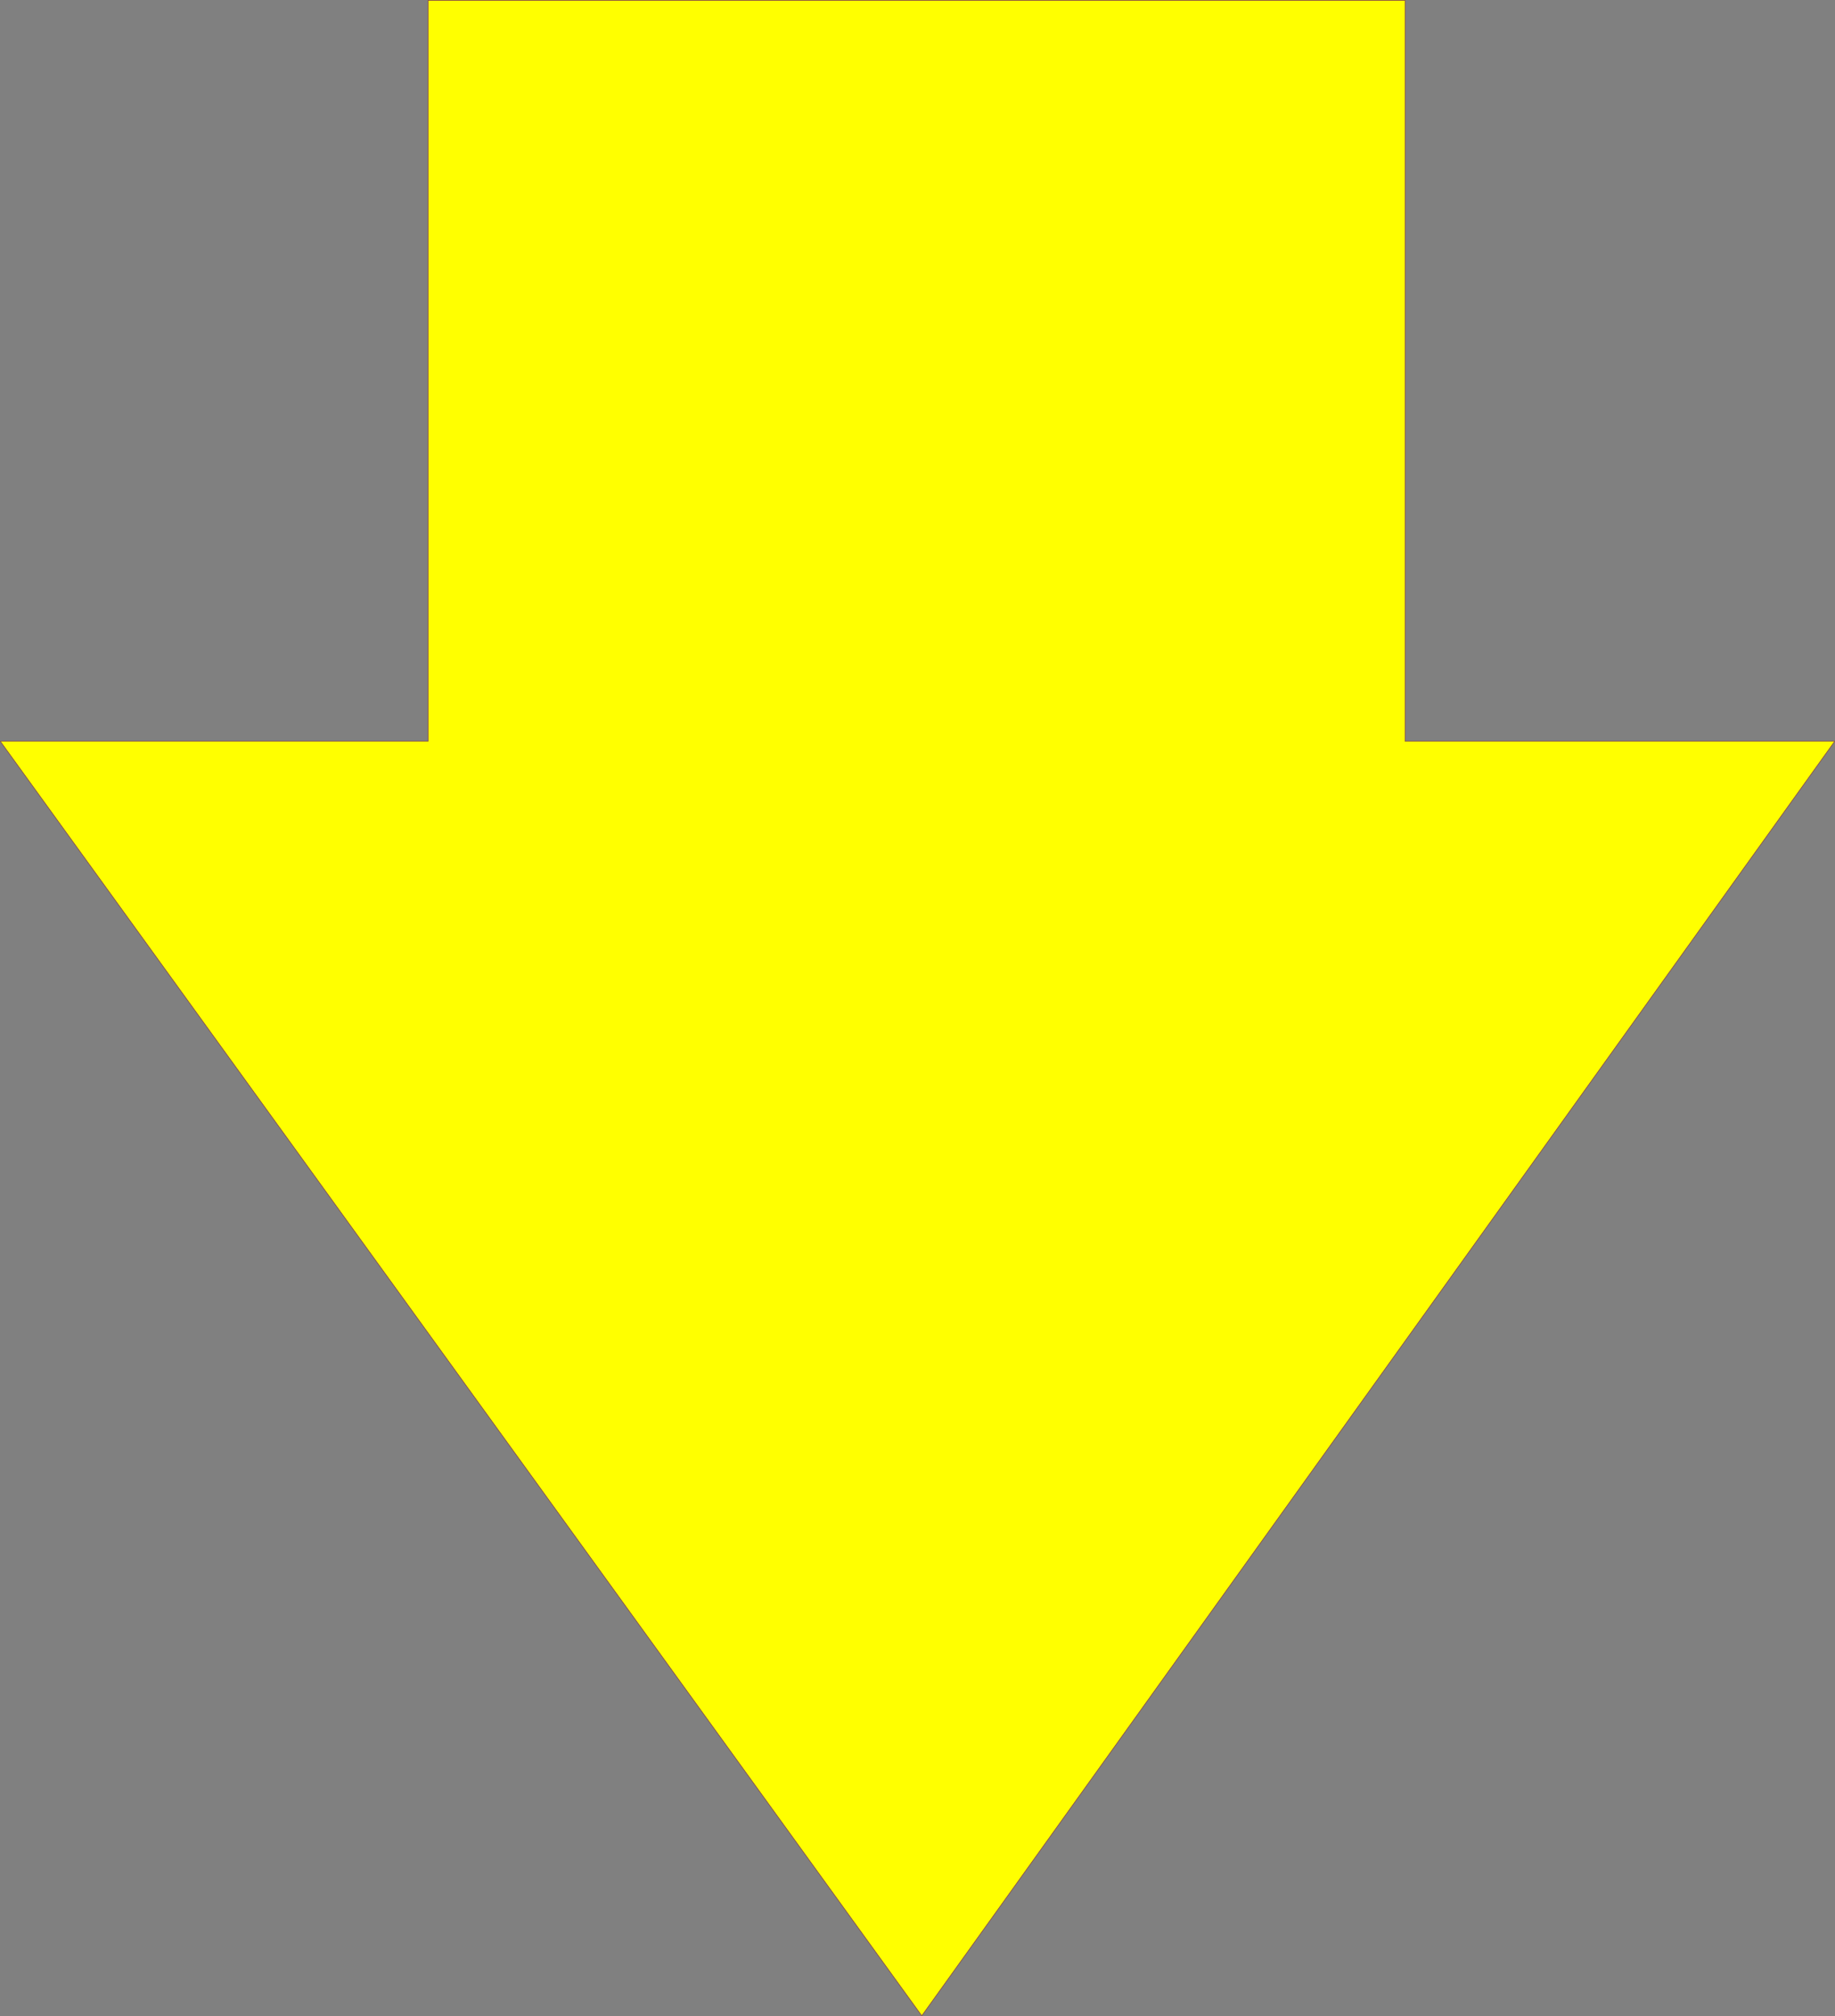 <?xml version="1.0" encoding="UTF-8" standalone="no"?>
<svg
   version="1.0"
   width="128.569mm"
   height="141.227mm"
   id="svg2"
   sodipodi:docname="Arrow 0016.wmf"
   xmlns:inkscape="http://www.inkscape.org/namespaces/inkscape"
   xmlns:sodipodi="http://sodipodi.sourceforge.net/DTD/sodipodi-0.dtd"
   xmlns="http://www.w3.org/2000/svg"
   xmlns:svg="http://www.w3.org/2000/svg">
  <rect width="100%" height="100%" fill="#808080" stroke="none"/>
  <sodipodi:namedview
     id="namedview2"
     pagecolor="#ffffff"
     bordercolor="#000000"
     borderopacity="0.25"
     inkscape:showpageshadow="2"
     inkscape:pageopacity="0.0"
     inkscape:pagecheckerboard="0"
     inkscape:deskcolor="#d1d1d1"
     inkscape:document-units="mm" />
  <defs
     id="defs1">
    <pattern
       id="WMFhbasepattern"
       patternUnits="userSpaceOnUse"
       width="6"
       height="6"
       x="0"
       y="0" />
  </defs>
  <path
     style="fill:#ffff00;fill-opacity:1;fill-rule:evenodd;stroke:none"
     d="M 372.084,0.081 V 196.266 H 485.85 L 244.097,533.691 0.081,196.266 H 113.362 V 0.081 Z"
     id="path1" />
  <path
     style="fill:none;stroke:#834343;stroke-width:0.162px;stroke-linecap:round;stroke-linejoin:round;stroke-miterlimit:4;stroke-dasharray:none;stroke-opacity:1"
     d="M 372.084,0.081 V 196.266 H 485.85 L 244.097,533.691 0.081,196.266 H 113.362 V 0.081 h 258.721 v 0"
     id="path2" />
</svg>
